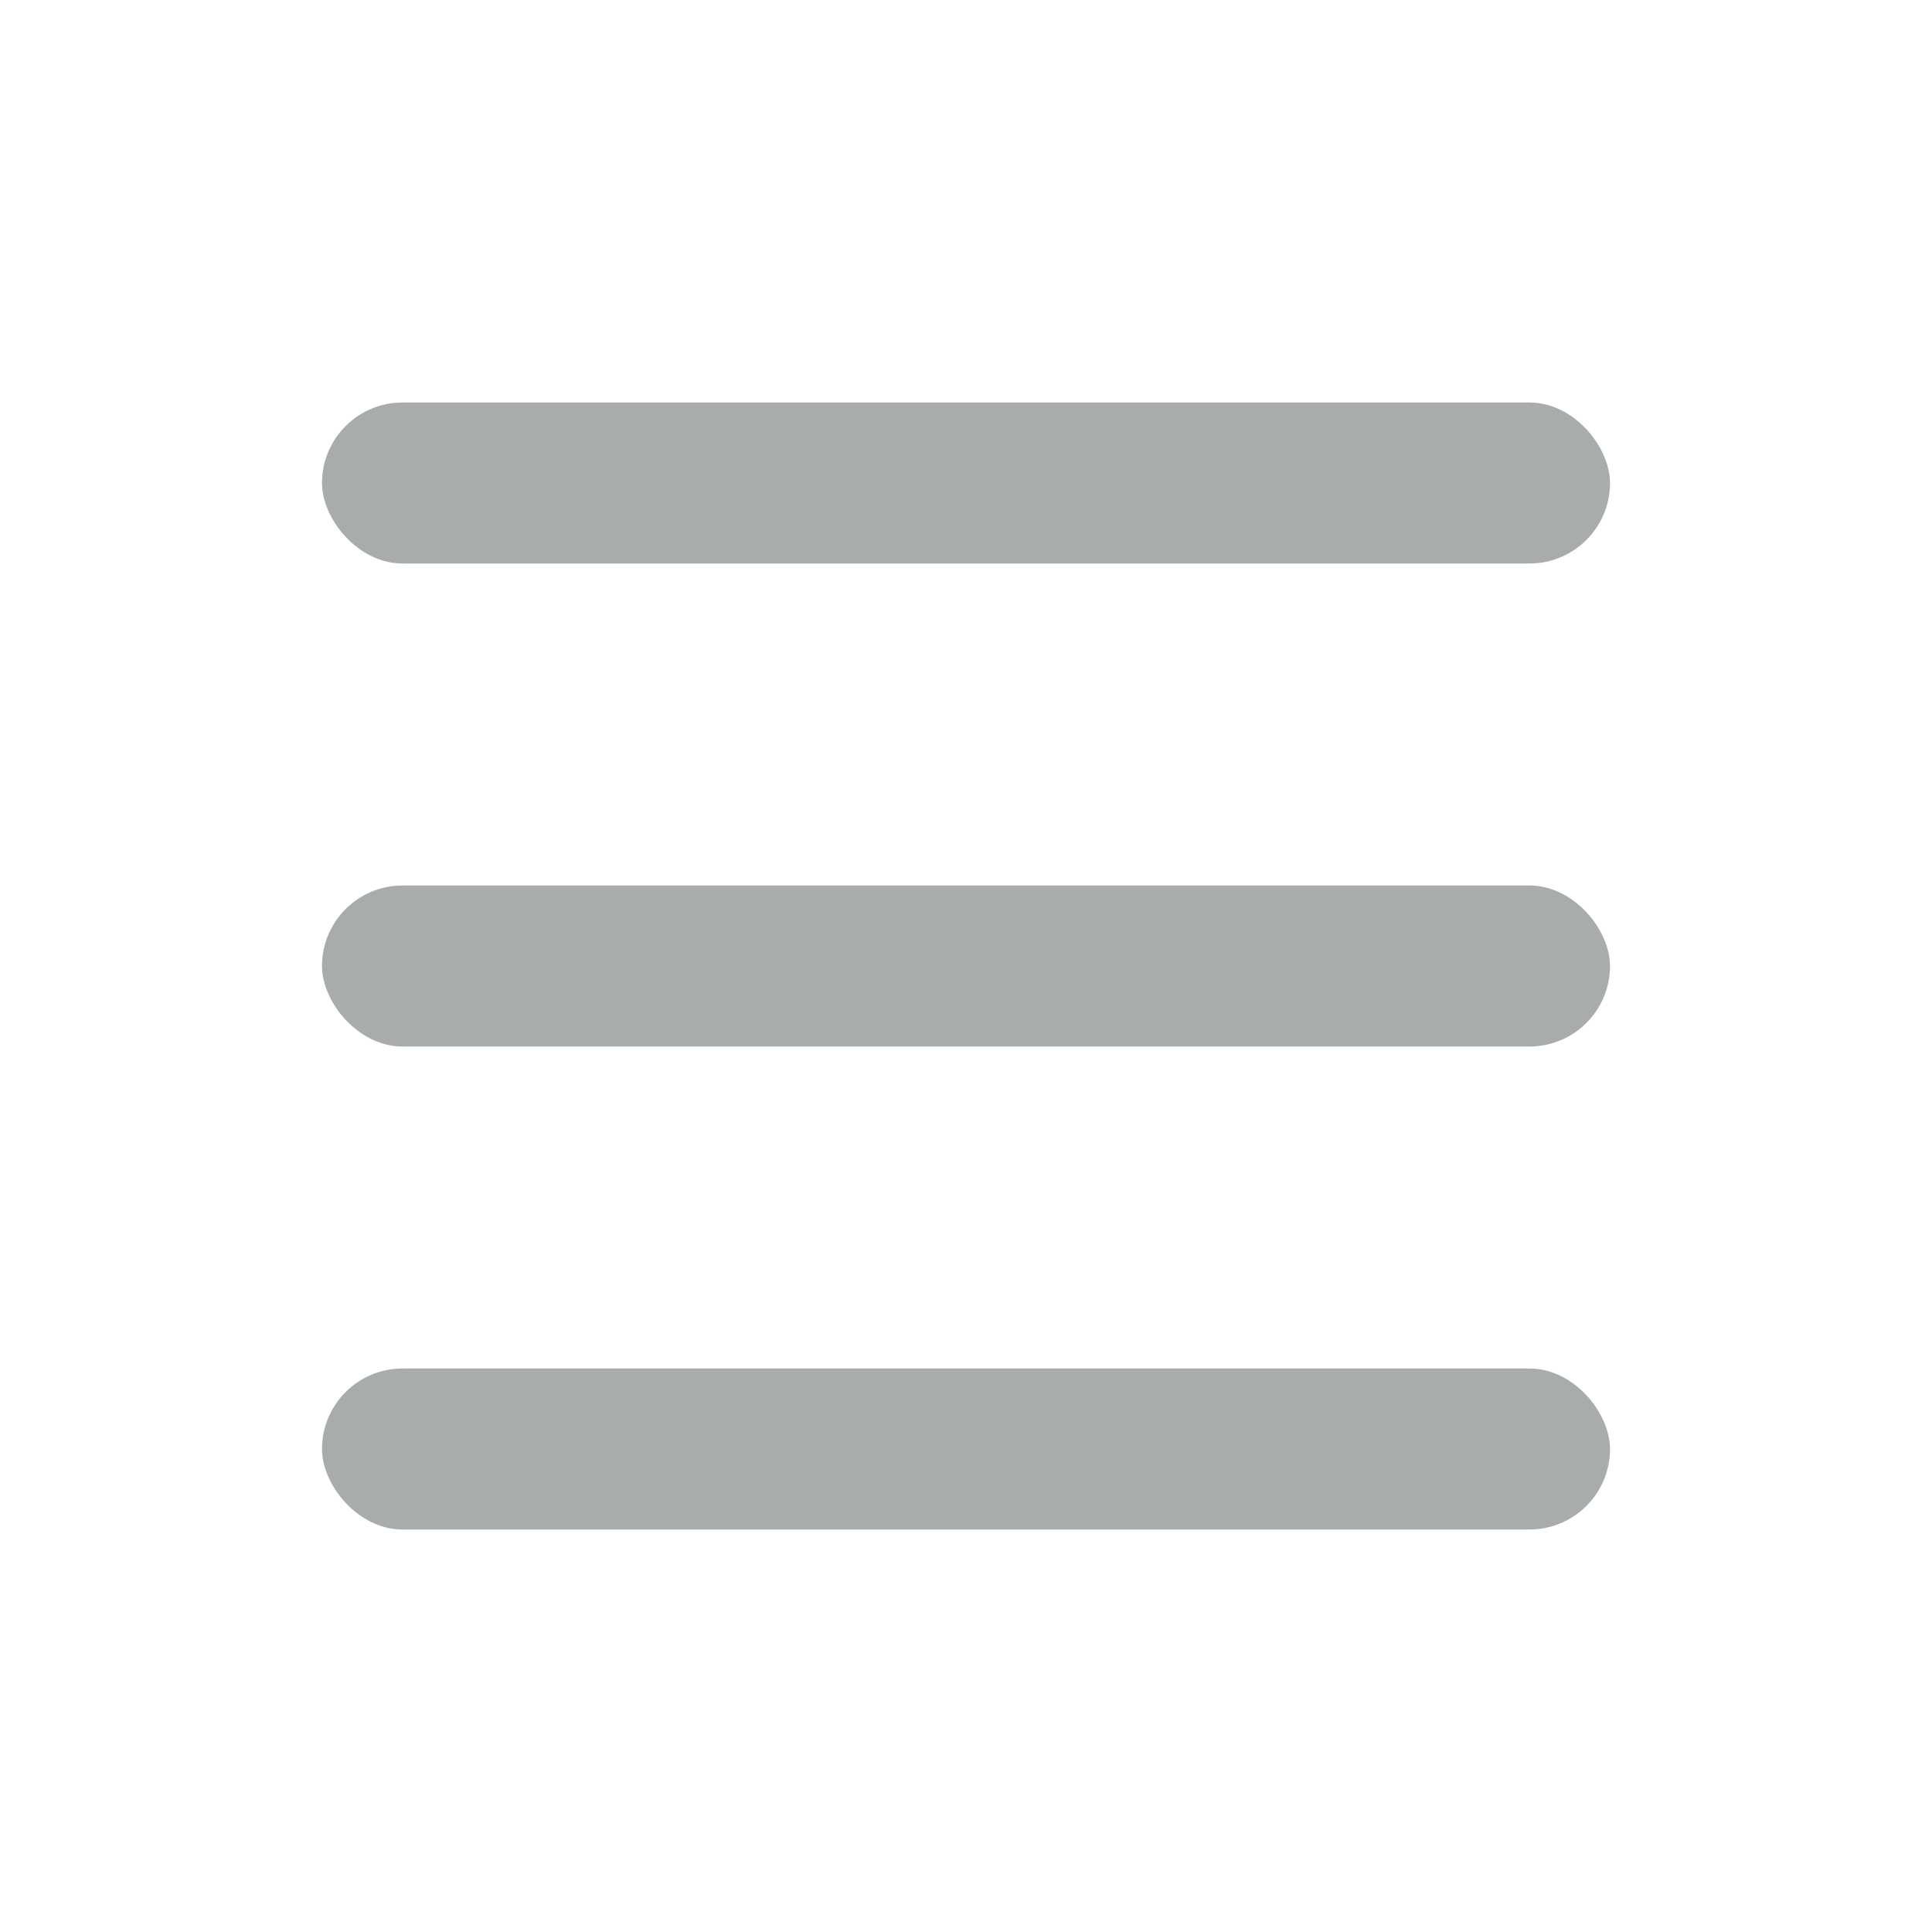 <svg viewBox="0 0 24 24" fill="none" xmlns="http://www.w3.org/2000/svg" class="ia1_5a_icon">
  <rect x="4" y="5" width="16" height="2" rx="1" fill="#A9ACAC"/>
  <rect x="4" y="11" width="16" height="2" rx="1" fill="#A9ACAC"/>
  <rect x="4" y="17" width="16" height="2" rx="1" fill="#A9ACAC"/>
</svg>
